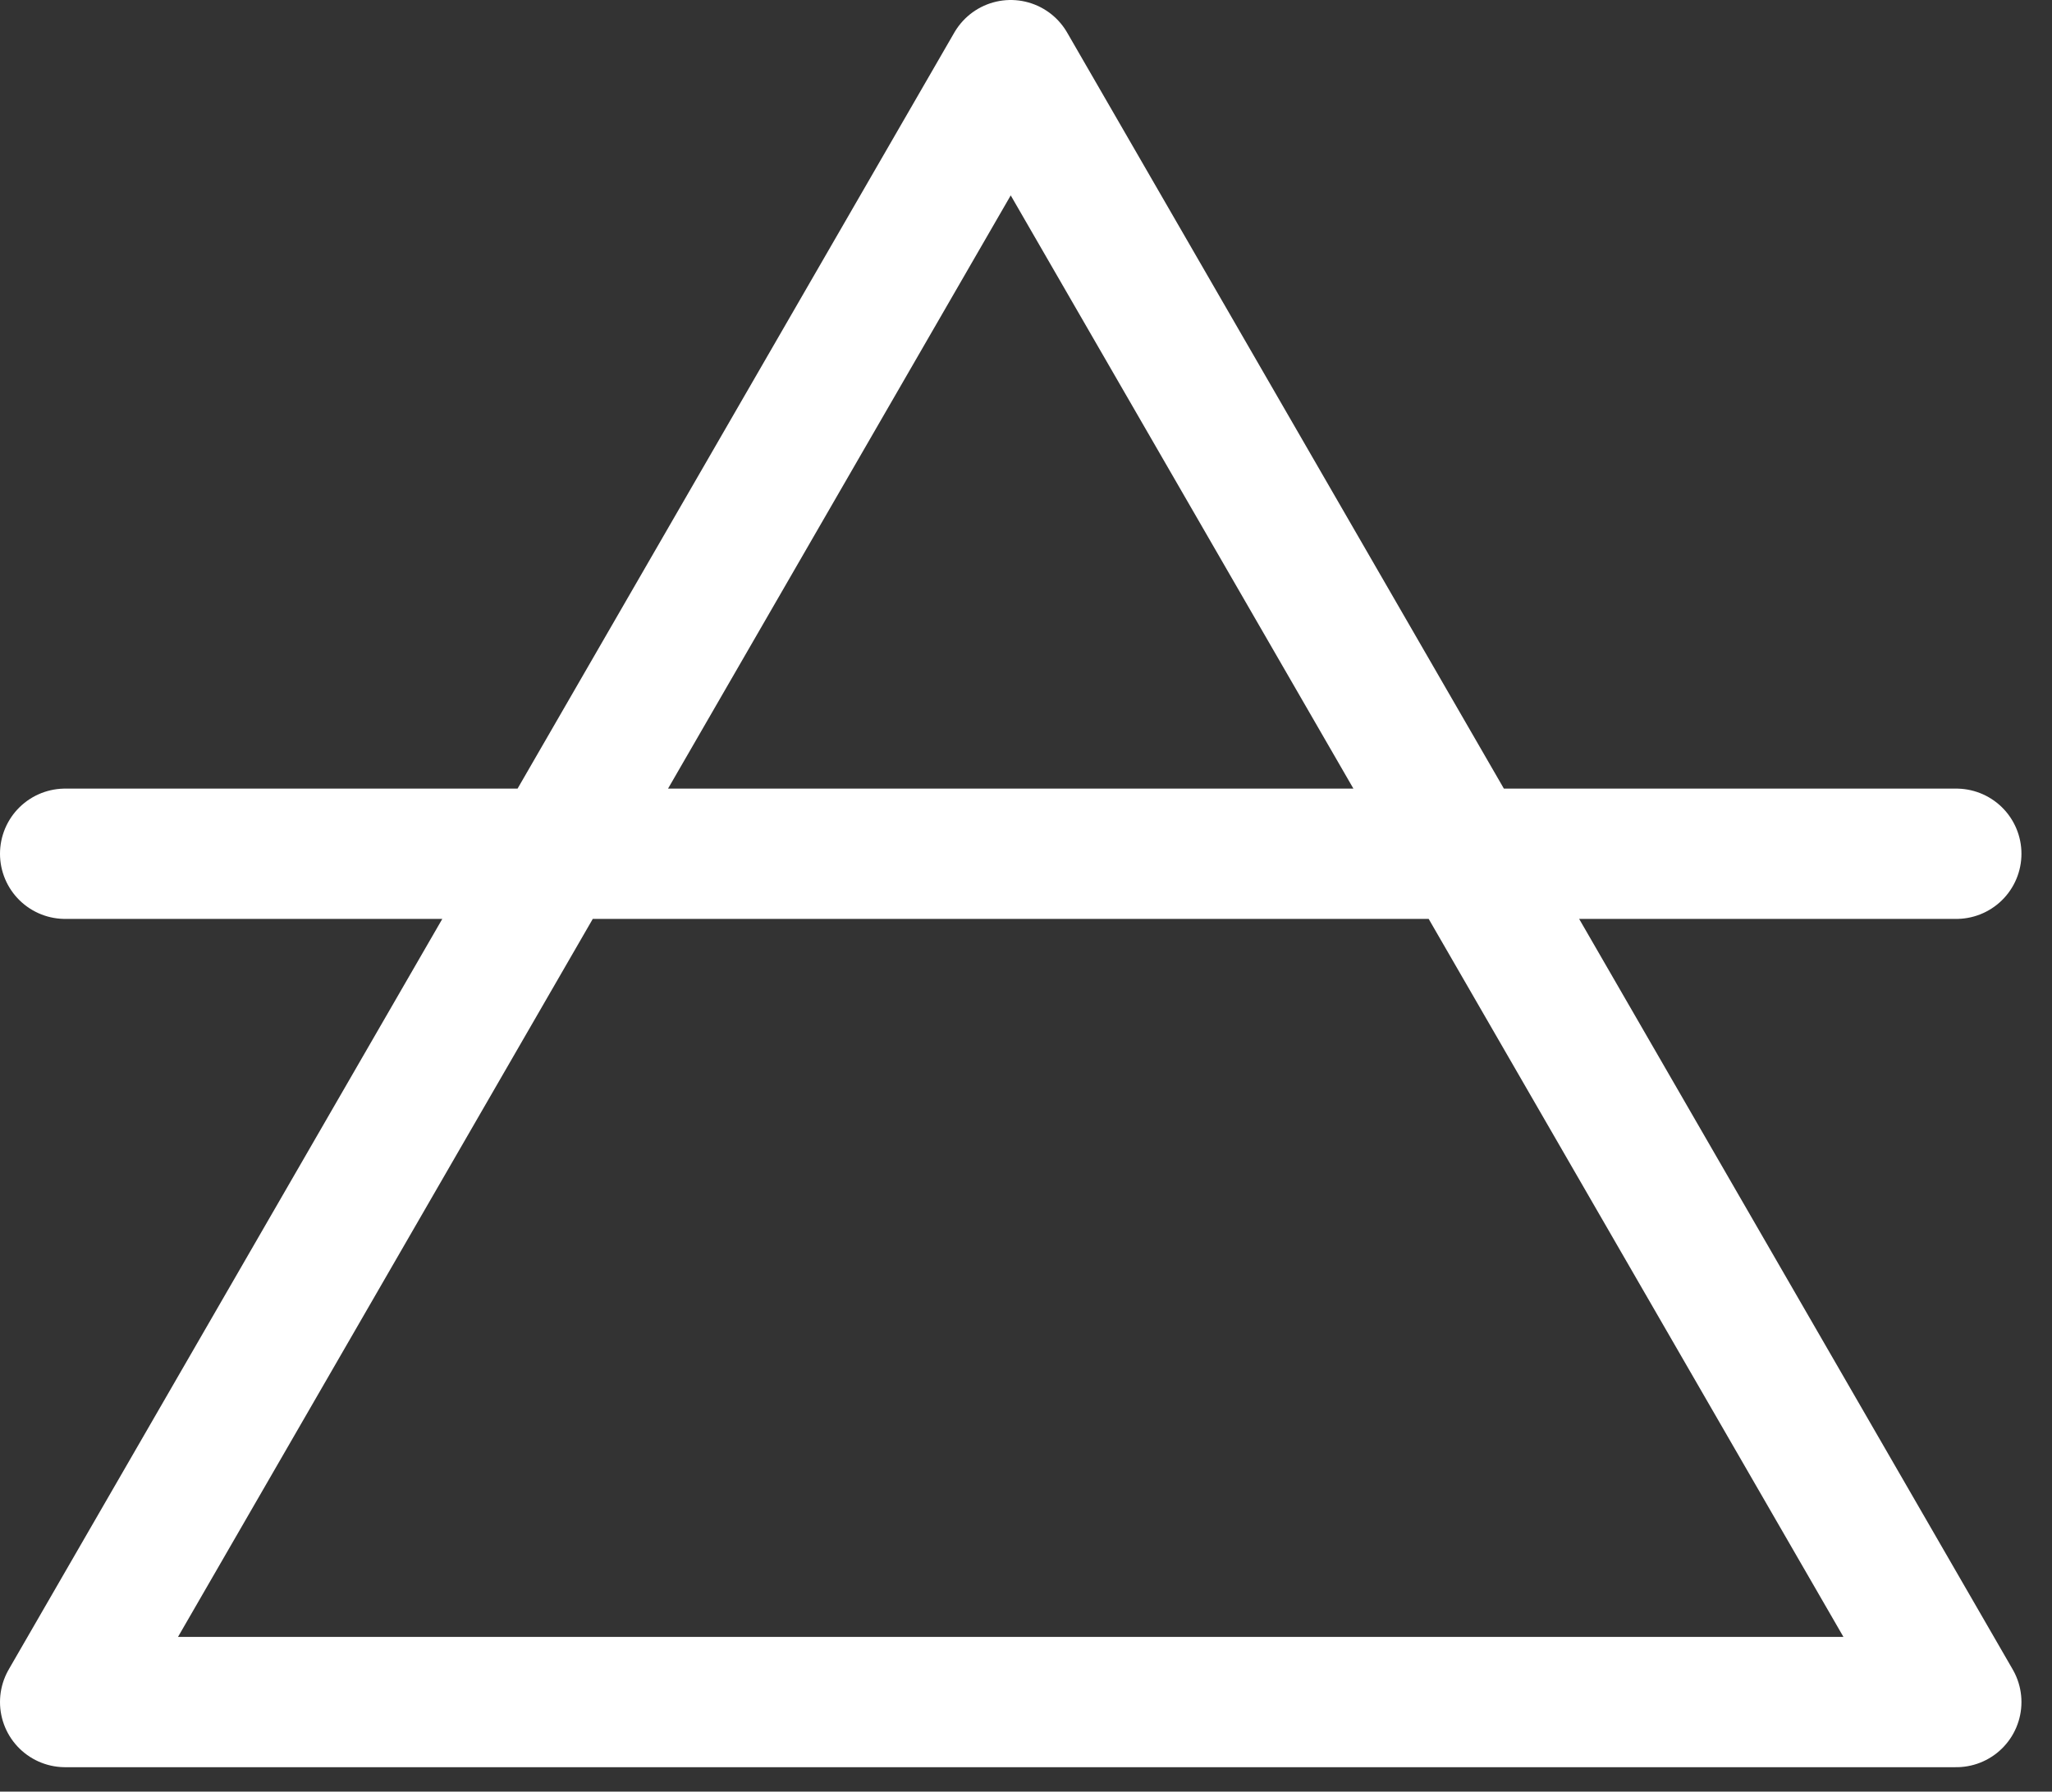 <svg width="63" height="55" viewBox="0 0 63 55" fill="none" xmlns="http://www.w3.org/2000/svg">
<rect x="0" y="0" width="63" height="55" fill="#333333" stroke="none"/>
<path d="M60.062 26.209H2M31.031 2L2 52.25H60.062L31.031 2Z" stroke="white" stroke-width="4" stroke-linecap="round" stroke-linejoin="round"/>
</svg>
